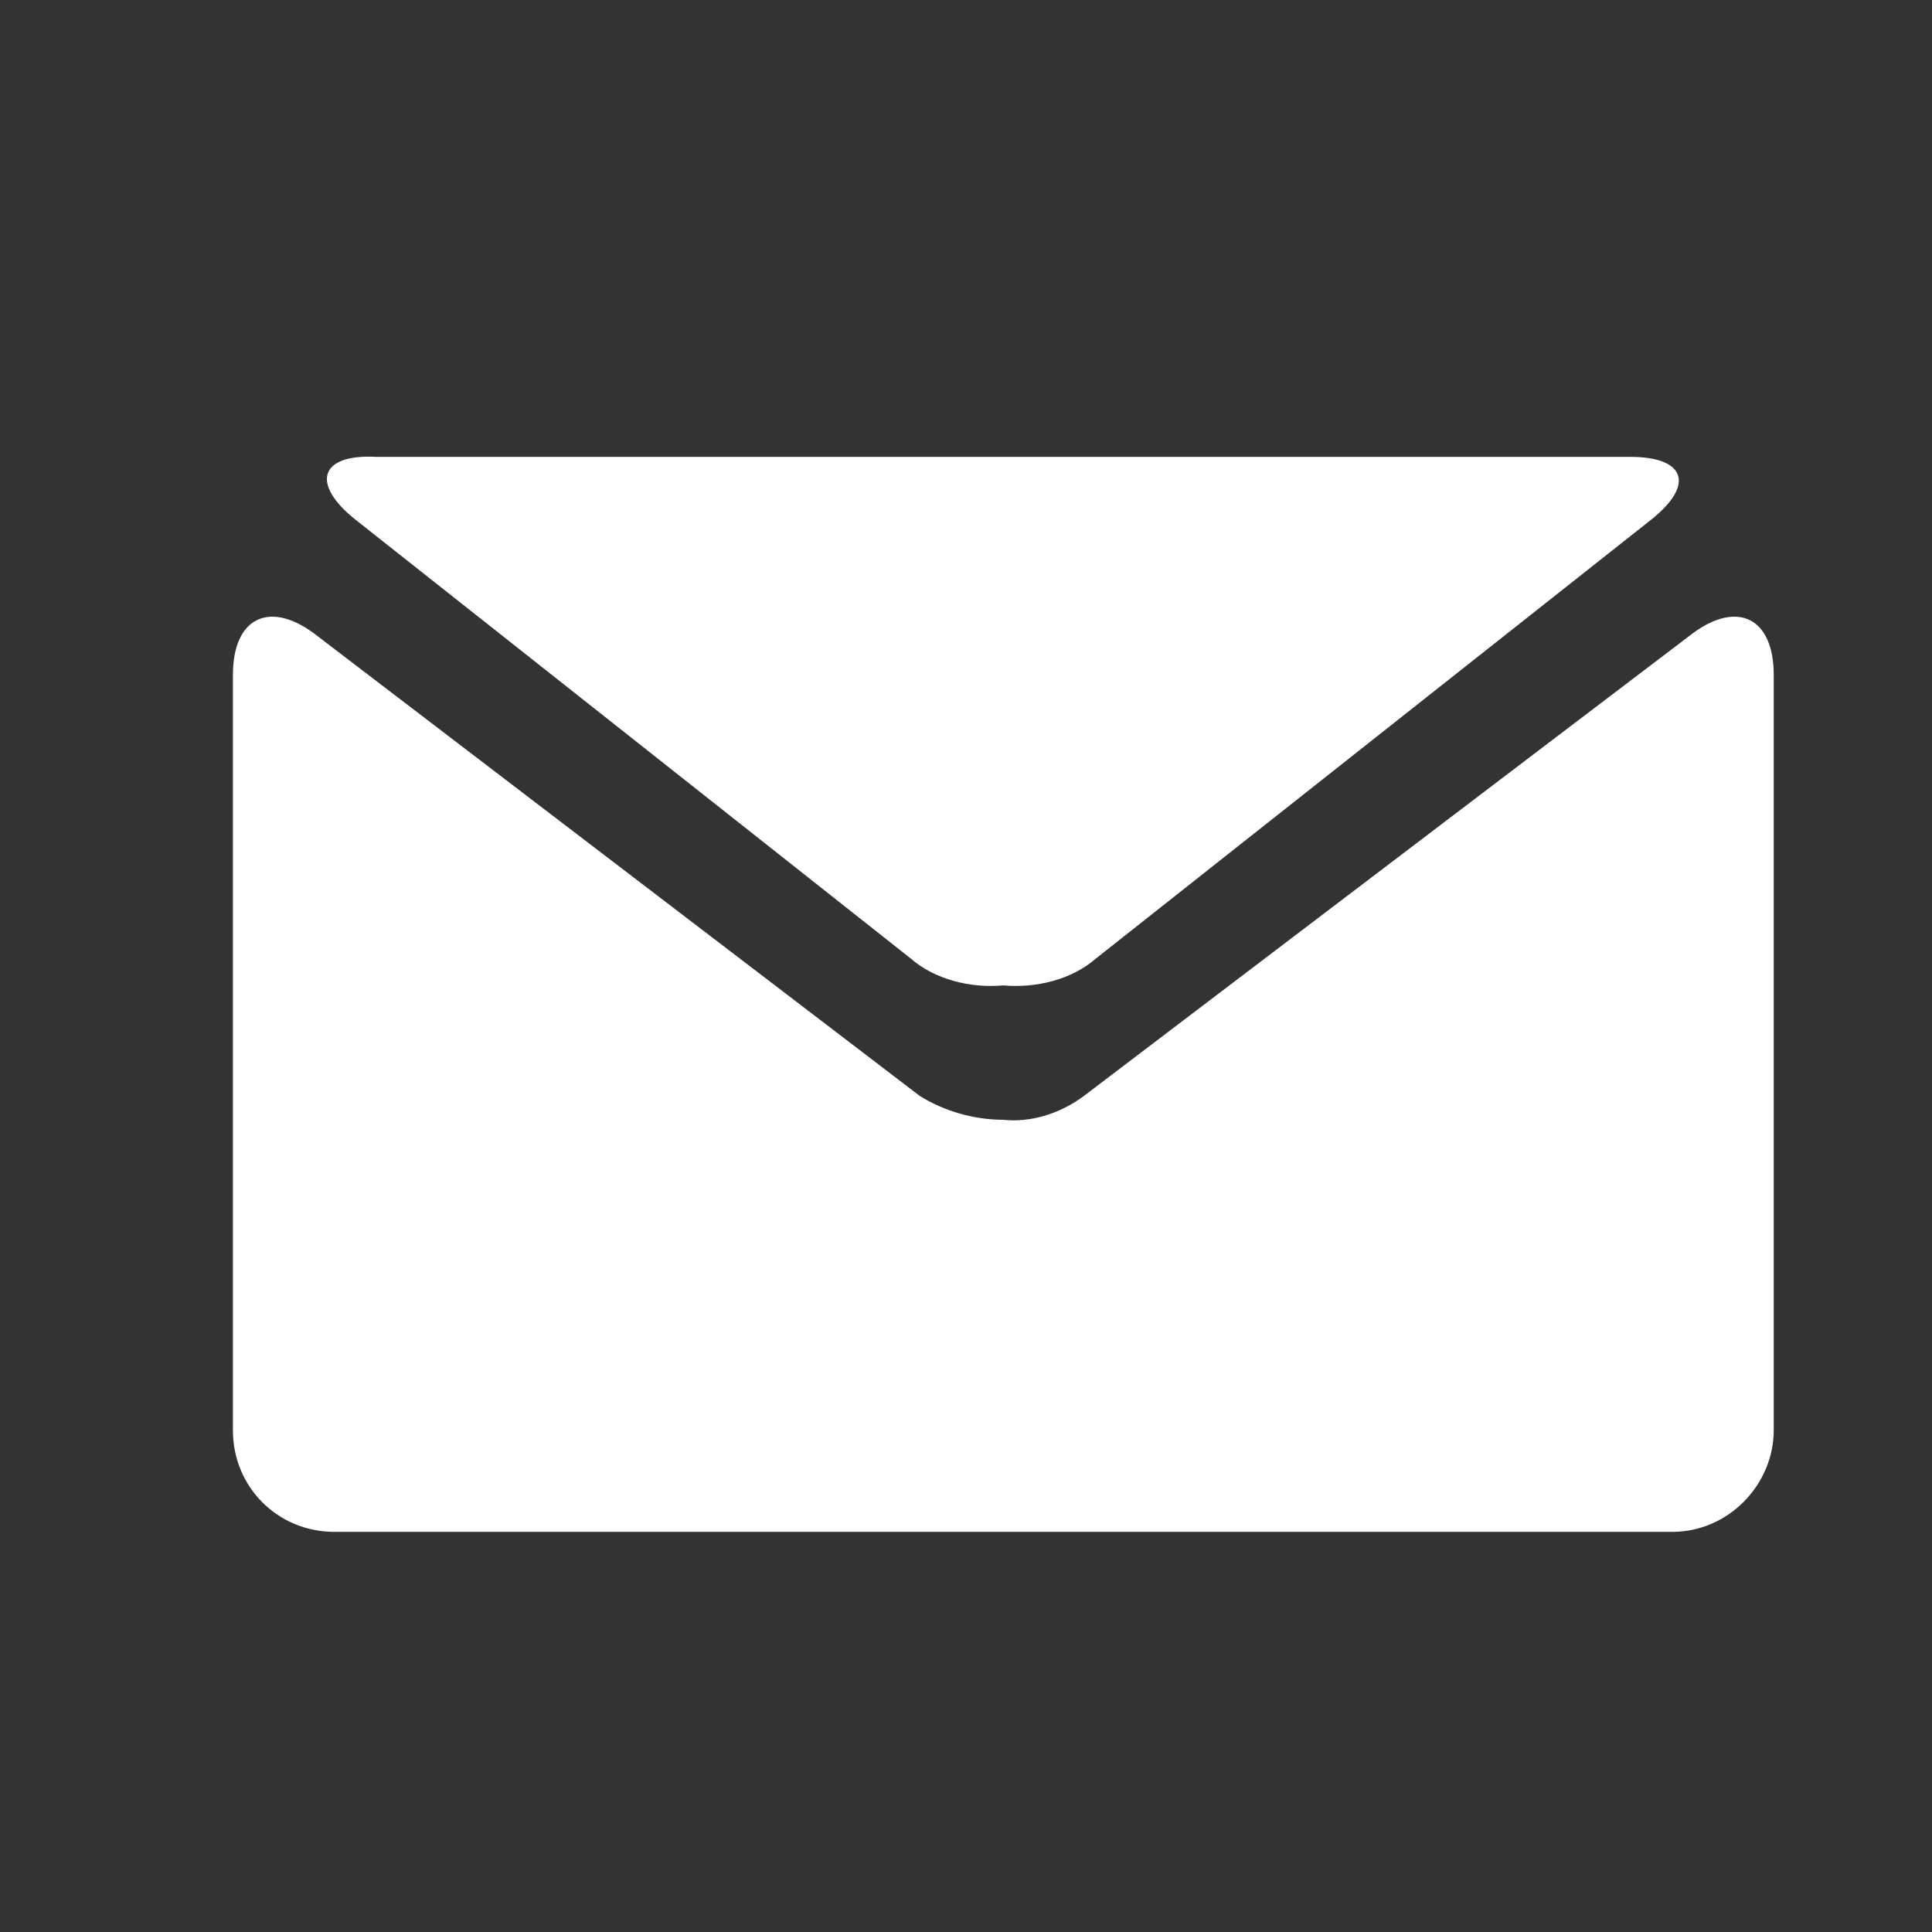 <?xml version="1.0" encoding="utf-8"?>
<!-- Generator: Adobe Illustrator 20.0.0, SVG Export Plug-In . SVG Version: 6.00 Build 0)  -->
<svg version="1.1" id="Laag_1" xmlns="http://www.w3.org/2000/svg" xmlns:xlink="http://www.w3.org/1999/xlink" x="0px" y="0px"
	 viewBox="0 0 64.7 64.7" style="enable-background:new 0 0 64.7 64.7;" xml:space="preserve">
<rect x="0" y="0" width="64.7" height="64.7" fill="#333333" stroke="none"/>
<style type="text/css">
	.st0{fill:#FFFFFF;}
</style>
<title>Menu07</title>
<g>
	<path class="st0" d="M11.9,17.4l18.6,14.7c0.8,0.7,2,1,3.1,0.9c1.1,0.1,2.3-0.2,3.1-0.9l18.6-14.7c1.5-1.2,1.1-2.1-0.7-2.1h-42
		C10.7,15.2,10.4,16.2,11.9,17.4L11.9,17.4z M11.9,17.4"/>
	<path class="st0" d="M56.7,21.2L36.3,36.7c-0.8,0.6-1.8,0.9-2.7,0.8c-1,0-2-0.3-2.8-0.8L10.5,21.2c-1.5-1.1-2.7-0.5-2.7,1.4v25.3
		c0,1.9,1.5,3.4,3.4,3.4H56c1.9,0,3.4-1.6,3.4-3.4V22.6C59.4,20.7,58.2,20.1,56.7,21.2L56.7,21.2z M56.7,21.2"/>
</g>
</svg>
